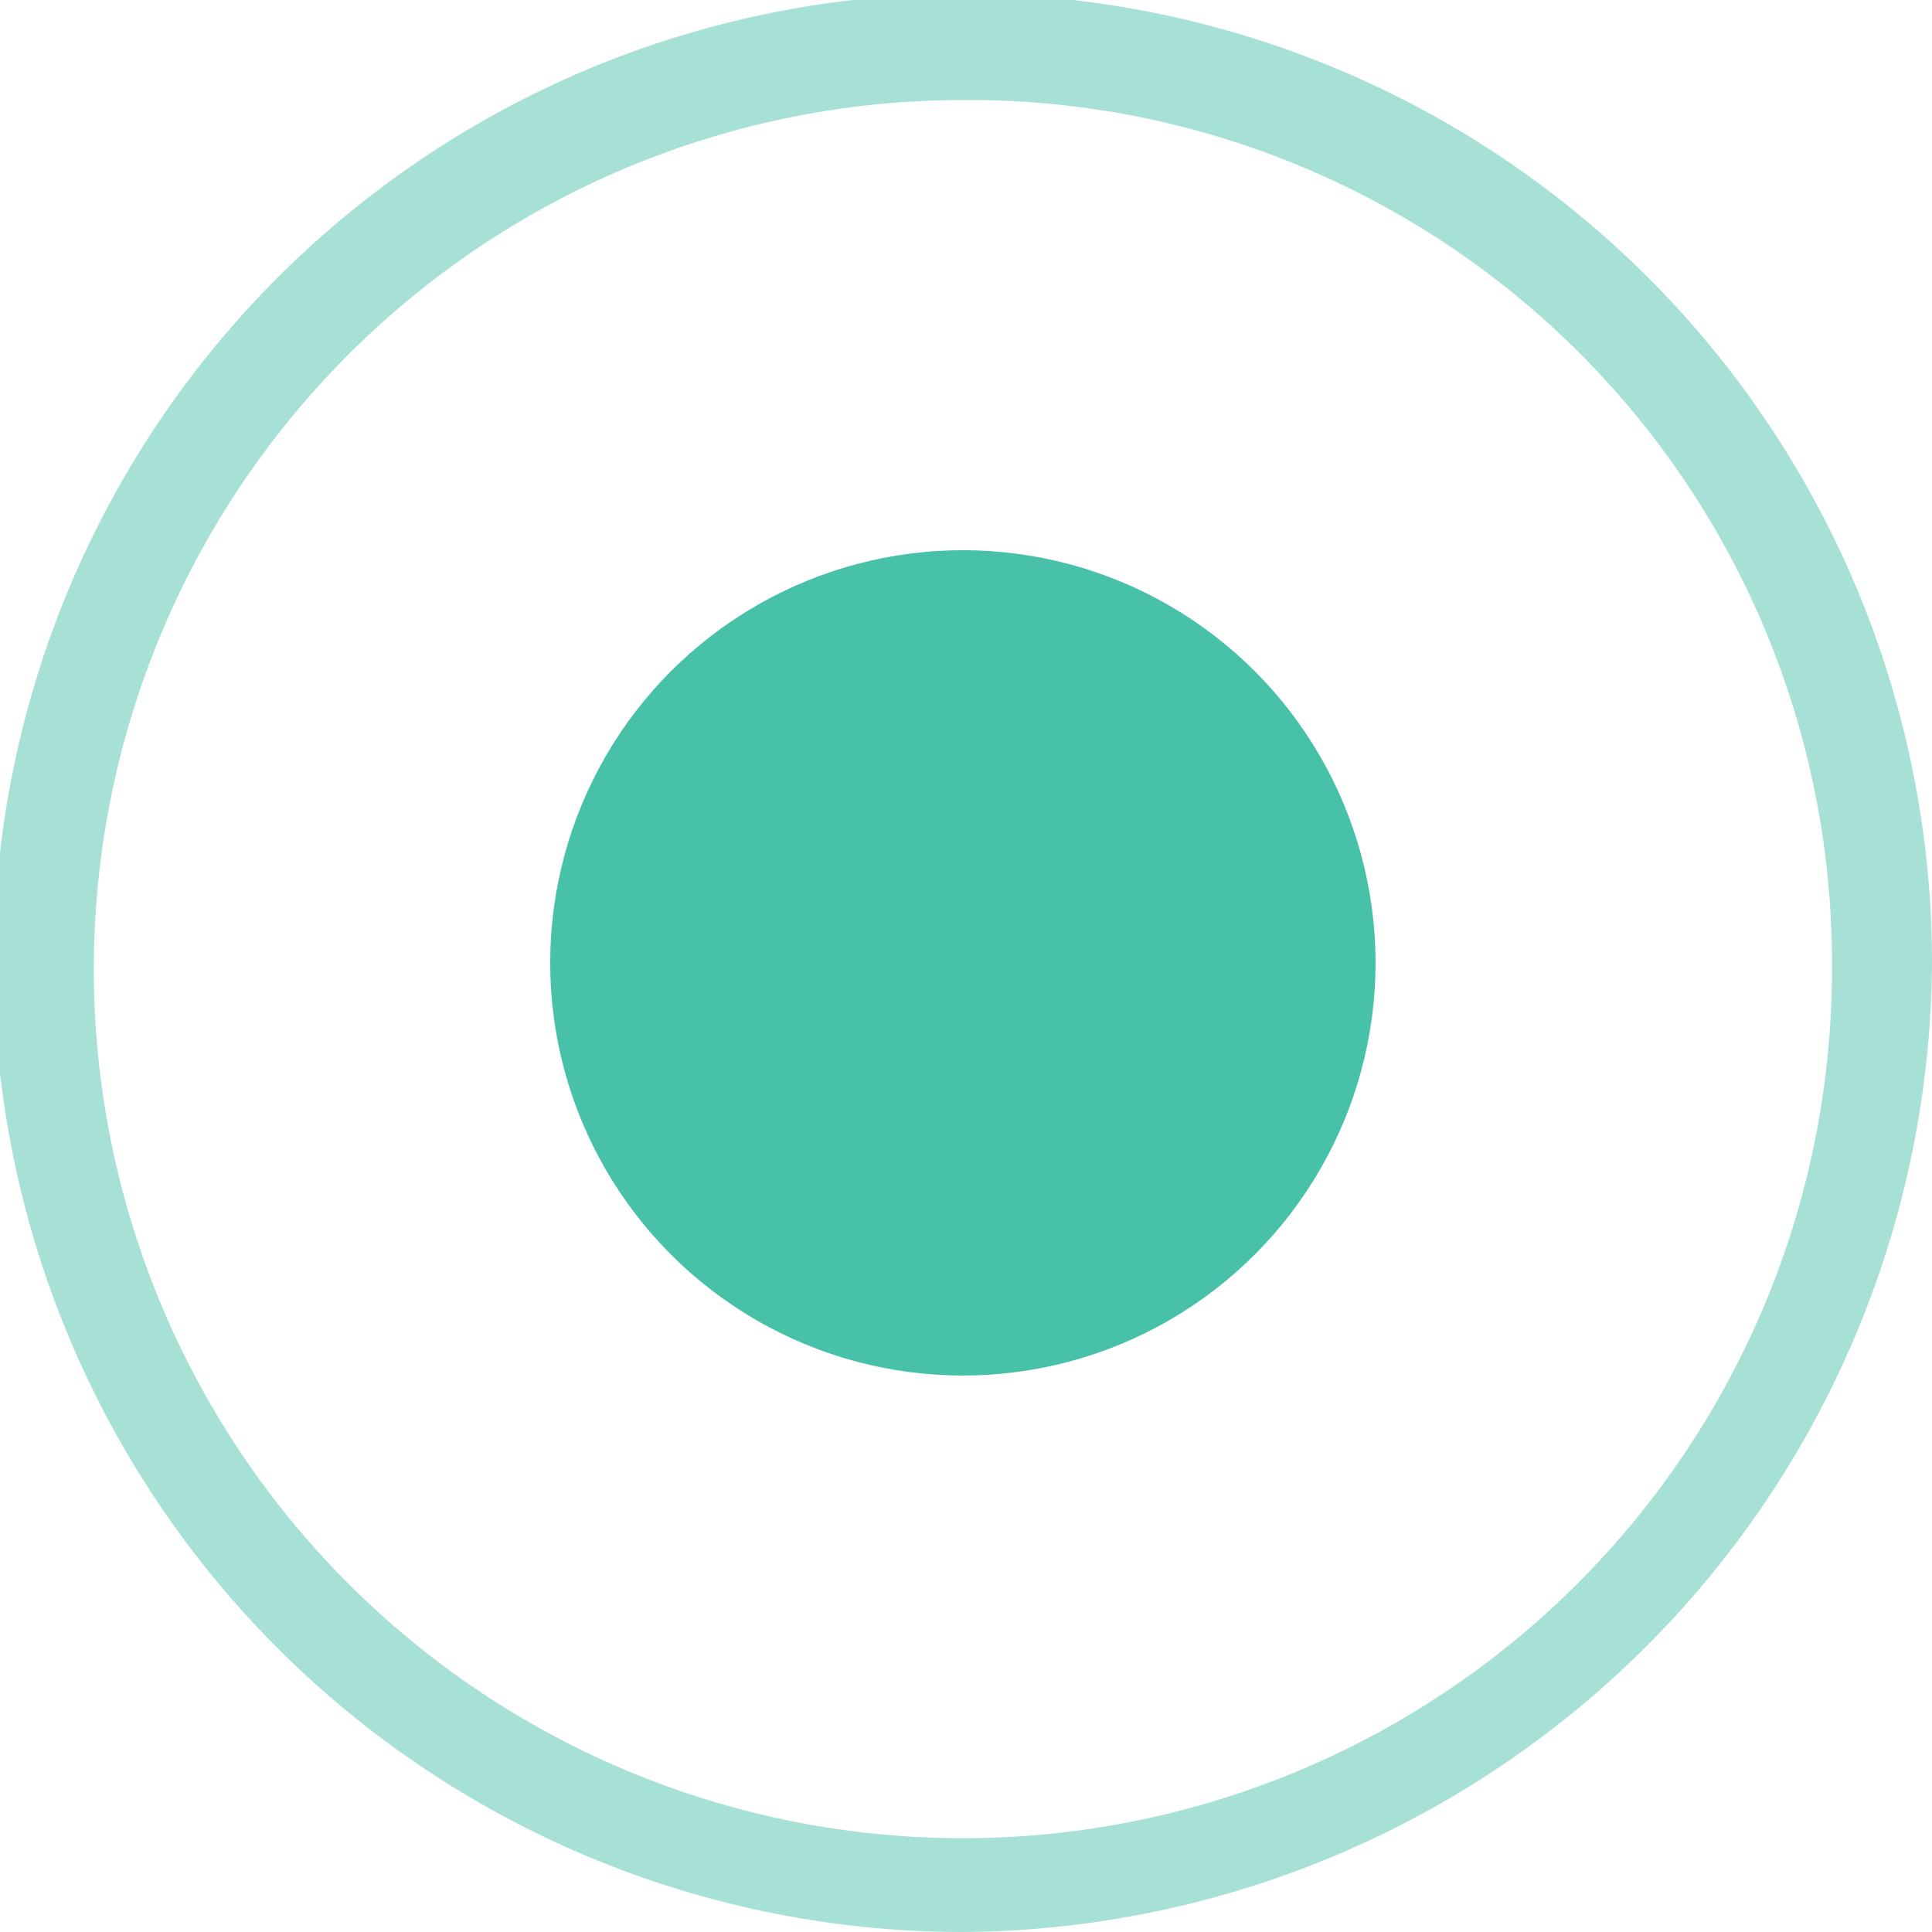   <svg xmlns="http://www.w3.org/2000/svg" viewBox="0 0 30.9 30.9" width="100%" style="vertical-align: middle; max-width: 100%; width: 100%;">
   <g>
    <circle cx="15.4" cy="15.4" r="6.6" fill="#47c1a8">
    </circle>
    <g opacity="0.48">
     <path d="M15.4,30.9A15.5,15.5,0,1,1,30.9,15.4,15.6,15.6,0,0,1,15.4,30.9Zm0-29.3A13.9,13.9,0,1,0,29.3,15.4,13.8,13.8,0,0,0,15.4,1.6Z" fill="#47c1a8">
     </path>
    </g>
   </g>
  </svg>

